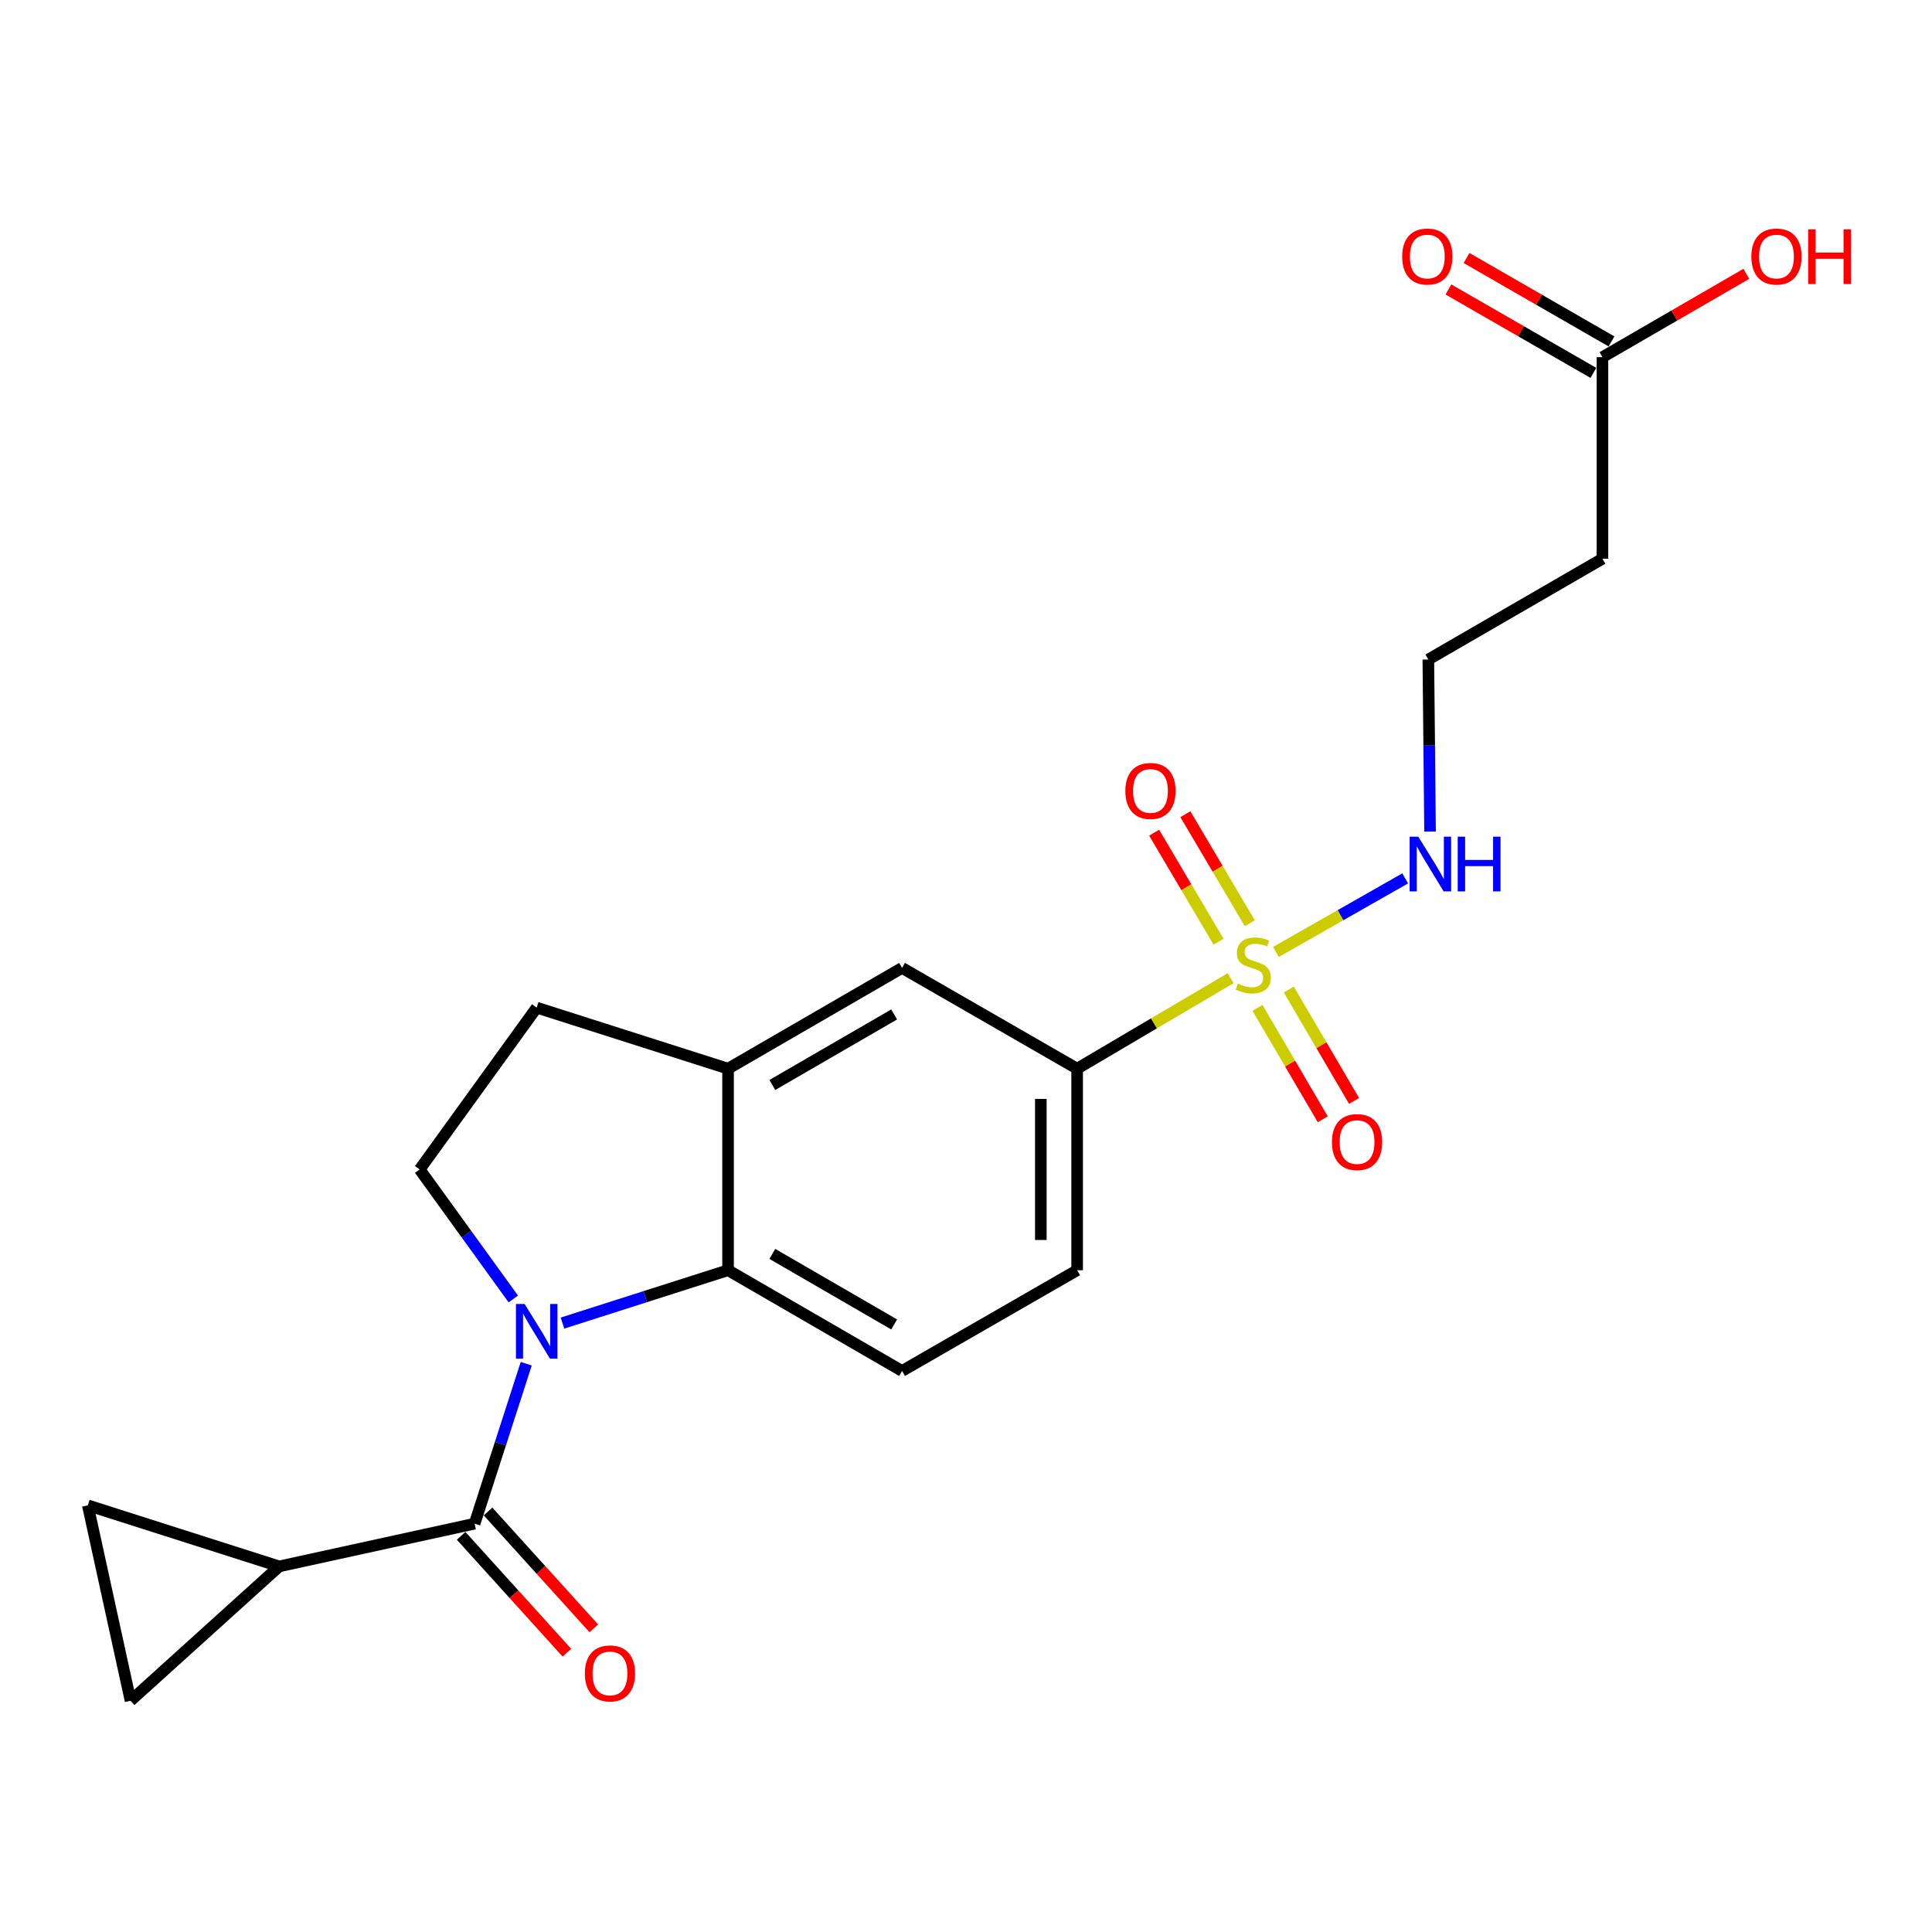 <?xml version='1.0' encoding='iso-8859-1'?>
<svg version='1.1' baseProfile='full'
              xmlns='http://www.w3.org/2000/svg'
                      xmlns:rdkit='http://www.rdkit.org/xml'
                      xmlns:xlink='http://www.w3.org/1999/xlink'
                  xml:space='preserve'
width='1000px' height='1000px' viewBox='0 0 1000 1000'>
<!-- END OF HEADER -->
<rect style='opacity:1.0;fill:#FFFFFF;stroke:none' width='1000' height='1000' x='0' y='0'> </rect>
<path class='bond-1' d='M 272.374,705.86 L 259.012,747.252' style='fill:none;fill-rule:evenodd;stroke:#0000FF;stroke-width:6px;stroke-linecap:butt;stroke-linejoin:miter;stroke-opacity:1' />
<path class='bond-1' d='M 259.012,747.252 L 245.65,788.645' style='fill:none;fill-rule:evenodd;stroke:#000000;stroke-width:6px;stroke-linecap:butt;stroke-linejoin:miter;stroke-opacity:1' />
<path class='bond-2' d='M 291.129,684.825 L 333.984,671.141' style='fill:none;fill-rule:evenodd;stroke:#0000FF;stroke-width:6px;stroke-linecap:butt;stroke-linejoin:miter;stroke-opacity:1' />
<path class='bond-2' d='M 333.984,671.141 L 376.838,657.457' style='fill:none;fill-rule:evenodd;stroke:#000000;stroke-width:6px;stroke-linecap:butt;stroke-linejoin:miter;stroke-opacity:1' />
<path class='bond-6' d='M 265.684,672.34 L 241.45,638.818' style='fill:none;fill-rule:evenodd;stroke:#0000FF;stroke-width:6px;stroke-linecap:butt;stroke-linejoin:miter;stroke-opacity:1' />
<path class='bond-6' d='M 241.45,638.818 L 217.216,605.297' style='fill:none;fill-rule:evenodd;stroke:#000000;stroke-width:6px;stroke-linecap:butt;stroke-linejoin:miter;stroke-opacity:1' />
<path class='bond-0' d='M 636.967,506.304 L 597.246,529.725' style='fill:none;fill-rule:evenodd;stroke:#CCCC00;stroke-width:6px;stroke-linecap:butt;stroke-linejoin:miter;stroke-opacity:1' />
<path class='bond-0' d='M 597.246,529.725 L 557.525,553.147' style='fill:none;fill-rule:evenodd;stroke:#000000;stroke-width:6px;stroke-linecap:butt;stroke-linejoin:miter;stroke-opacity:1' />
<path class='bond-11' d='M 650.863,521.676 L 667.758,550.508' style='fill:none;fill-rule:evenodd;stroke:#CCCC00;stroke-width:6px;stroke-linecap:butt;stroke-linejoin:miter;stroke-opacity:1' />
<path class='bond-11' d='M 667.758,550.508 L 684.653,579.34' style='fill:none;fill-rule:evenodd;stroke:#FF0000;stroke-width:6px;stroke-linecap:butt;stroke-linejoin:miter;stroke-opacity:1' />
<path class='bond-11' d='M 667.074,512.176 L 683.969,541.009' style='fill:none;fill-rule:evenodd;stroke:#CCCC00;stroke-width:6px;stroke-linecap:butt;stroke-linejoin:miter;stroke-opacity:1' />
<path class='bond-11' d='M 683.969,541.009 L 700.864,569.841' style='fill:none;fill-rule:evenodd;stroke:#FF0000;stroke-width:6px;stroke-linecap:butt;stroke-linejoin:miter;stroke-opacity:1' />
<path class='bond-12' d='M 646.894,477.876 L 630.219,449.652' style='fill:none;fill-rule:evenodd;stroke:#CCCC00;stroke-width:6px;stroke-linecap:butt;stroke-linejoin:miter;stroke-opacity:1' />
<path class='bond-12' d='M 630.219,449.652 L 613.545,421.429' style='fill:none;fill-rule:evenodd;stroke:#FF0000;stroke-width:6px;stroke-linecap:butt;stroke-linejoin:miter;stroke-opacity:1' />
<path class='bond-12' d='M 630.717,487.433 L 614.043,459.209' style='fill:none;fill-rule:evenodd;stroke:#CCCC00;stroke-width:6px;stroke-linecap:butt;stroke-linejoin:miter;stroke-opacity:1' />
<path class='bond-12' d='M 614.043,459.209 L 597.368,430.986' style='fill:none;fill-rule:evenodd;stroke:#FF0000;stroke-width:6px;stroke-linecap:butt;stroke-linejoin:miter;stroke-opacity:1' />
<path class='bond-14' d='M 660.409,492.723 L 693.866,473.686' style='fill:none;fill-rule:evenodd;stroke:#CCCC00;stroke-width:6px;stroke-linecap:butt;stroke-linejoin:miter;stroke-opacity:1' />
<path class='bond-14' d='M 693.866,473.686 L 727.322,454.649' style='fill:none;fill-rule:evenodd;stroke:#0000FF;stroke-width:6px;stroke-linecap:butt;stroke-linejoin:miter;stroke-opacity:1' />
<path class='bond-3' d='M 245.65,788.645 L 144.503,810.763' style='fill:none;fill-rule:evenodd;stroke:#000000;stroke-width:6px;stroke-linecap:butt;stroke-linejoin:miter;stroke-opacity:1' />
<path class='bond-15' d='M 238.684,794.948 L 266.055,825.198' style='fill:none;fill-rule:evenodd;stroke:#000000;stroke-width:6px;stroke-linecap:butt;stroke-linejoin:miter;stroke-opacity:1' />
<path class='bond-15' d='M 266.055,825.198 L 293.427,855.448' style='fill:none;fill-rule:evenodd;stroke:#FF0000;stroke-width:6px;stroke-linecap:butt;stroke-linejoin:miter;stroke-opacity:1' />
<path class='bond-15' d='M 252.616,782.342 L 279.987,812.592' style='fill:none;fill-rule:evenodd;stroke:#000000;stroke-width:6px;stroke-linecap:butt;stroke-linejoin:miter;stroke-opacity:1' />
<path class='bond-15' d='M 279.987,812.592 L 307.359,842.842' style='fill:none;fill-rule:evenodd;stroke:#FF0000;stroke-width:6px;stroke-linecap:butt;stroke-linejoin:miter;stroke-opacity:1' />
<path class='bond-5' d='M 376.838,657.457 L 376.838,553.147' style='fill:none;fill-rule:evenodd;stroke:#000000;stroke-width:6px;stroke-linecap:butt;stroke-linejoin:miter;stroke-opacity:1' />
<path class='bond-10' d='M 376.838,657.457 L 466.91,709.606' style='fill:none;fill-rule:evenodd;stroke:#000000;stroke-width:6px;stroke-linecap:butt;stroke-linejoin:miter;stroke-opacity:1' />
<path class='bond-10' d='M 399.763,649.019 L 462.814,685.524' style='fill:none;fill-rule:evenodd;stroke:#000000;stroke-width:6px;stroke-linecap:butt;stroke-linejoin:miter;stroke-opacity:1' />
<path class='bond-7' d='M 144.503,810.763 L 45.455,779.167' style='fill:none;fill-rule:evenodd;stroke:#000000;stroke-width:6px;stroke-linecap:butt;stroke-linejoin:miter;stroke-opacity:1' />
<path class='bond-8' d='M 144.503,810.763 L 67.573,880.314' style='fill:none;fill-rule:evenodd;stroke:#000000;stroke-width:6px;stroke-linecap:butt;stroke-linejoin:miter;stroke-opacity:1' />
<path class='bond-4' d='M 557.525,553.147 L 557.525,657.457' style='fill:none;fill-rule:evenodd;stroke:#000000;stroke-width:6px;stroke-linecap:butt;stroke-linejoin:miter;stroke-opacity:1' />
<path class='bond-4' d='M 538.736,568.793 L 538.736,641.81' style='fill:none;fill-rule:evenodd;stroke:#000000;stroke-width:6px;stroke-linecap:butt;stroke-linejoin:miter;stroke-opacity:1' />
<path class='bond-23' d='M 557.525,553.147 L 466.91,500.987' style='fill:none;fill-rule:evenodd;stroke:#000000;stroke-width:6px;stroke-linecap:butt;stroke-linejoin:miter;stroke-opacity:1' />
<path class='bond-9' d='M 376.838,553.147 L 466.91,500.987' style='fill:none;fill-rule:evenodd;stroke:#000000;stroke-width:6px;stroke-linecap:butt;stroke-linejoin:miter;stroke-opacity:1' />
<path class='bond-9' d='M 399.765,561.582 L 462.815,525.07' style='fill:none;fill-rule:evenodd;stroke:#000000;stroke-width:6px;stroke-linecap:butt;stroke-linejoin:miter;stroke-opacity:1' />
<path class='bond-22' d='M 376.838,553.147 L 277.79,521.55' style='fill:none;fill-rule:evenodd;stroke:#000000;stroke-width:6px;stroke-linecap:butt;stroke-linejoin:miter;stroke-opacity:1' />
<path class='bond-16' d='M 217.216,605.297 L 277.79,521.55' style='fill:none;fill-rule:evenodd;stroke:#000000;stroke-width:6px;stroke-linecap:butt;stroke-linejoin:miter;stroke-opacity:1' />
<path class='bond-24' d='M 45.455,779.167 L 67.573,880.314' style='fill:none;fill-rule:evenodd;stroke:#000000;stroke-width:6px;stroke-linecap:butt;stroke-linejoin:miter;stroke-opacity:1' />
<path class='bond-17' d='M 466.91,709.606 L 557.525,657.457' style='fill:none;fill-rule:evenodd;stroke:#000000;stroke-width:6px;stroke-linecap:butt;stroke-linejoin:miter;stroke-opacity:1' />
<path class='bond-13' d='M 829.421,184.864 L 829.421,289.205' style='fill:none;fill-rule:evenodd;stroke:#000000;stroke-width:6px;stroke-linecap:butt;stroke-linejoin:miter;stroke-opacity:1' />
<path class='bond-19' d='M 834.106,176.721 L 796.585,155.133' style='fill:none;fill-rule:evenodd;stroke:#000000;stroke-width:6px;stroke-linecap:butt;stroke-linejoin:miter;stroke-opacity:1' />
<path class='bond-19' d='M 796.585,155.133 L 759.064,133.545' style='fill:none;fill-rule:evenodd;stroke:#FF0000;stroke-width:6px;stroke-linecap:butt;stroke-linejoin:miter;stroke-opacity:1' />
<path class='bond-19' d='M 824.736,193.007 L 787.215,171.419' style='fill:none;fill-rule:evenodd;stroke:#000000;stroke-width:6px;stroke-linecap:butt;stroke-linejoin:miter;stroke-opacity:1' />
<path class='bond-19' d='M 787.215,171.419 L 749.694,149.831' style='fill:none;fill-rule:evenodd;stroke:#FF0000;stroke-width:6px;stroke-linecap:butt;stroke-linejoin:miter;stroke-opacity:1' />
<path class='bond-21' d='M 829.421,184.864 L 866.656,163.301' style='fill:none;fill-rule:evenodd;stroke:#000000;stroke-width:6px;stroke-linecap:butt;stroke-linejoin:miter;stroke-opacity:1' />
<path class='bond-21' d='M 866.656,163.301 L 903.891,141.739' style='fill:none;fill-rule:evenodd;stroke:#FF0000;stroke-width:6px;stroke-linecap:butt;stroke-linejoin:miter;stroke-opacity:1' />
<path class='bond-20' d='M 740.194,430.423 L 739.751,385.894' style='fill:none;fill-rule:evenodd;stroke:#0000FF;stroke-width:6px;stroke-linecap:butt;stroke-linejoin:miter;stroke-opacity:1' />
<path class='bond-20' d='M 739.751,385.894 L 739.307,341.365' style='fill:none;fill-rule:evenodd;stroke:#000000;stroke-width:6px;stroke-linecap:butt;stroke-linejoin:miter;stroke-opacity:1' />
<path class='bond-18' d='M 829.421,289.205 L 739.307,341.365' style='fill:none;fill-rule:evenodd;stroke:#000000;stroke-width:6px;stroke-linecap:butt;stroke-linejoin:miter;stroke-opacity:1' />
<path  class='atom-0' d='M 271.53 674.925
L 280.81 689.925
Q 281.73 691.405, 283.21 694.085
Q 284.69 696.765, 284.77 696.925
L 284.77 674.925
L 288.53 674.925
L 288.53 703.245
L 284.65 703.245
L 274.69 686.845
Q 273.53 684.925, 272.29 682.725
Q 271.09 680.525, 270.73 679.845
L 270.73 703.245
L 267.05 703.245
L 267.05 674.925
L 271.53 674.925
' fill='#0000FF'/>
<path  class='atom-1' d='M 640.693 509.11
Q 641.013 509.23, 642.333 509.79
Q 643.653 510.35, 645.093 510.71
Q 646.573 511.03, 648.013 511.03
Q 650.693 511.03, 652.253 509.75
Q 653.813 508.43, 653.813 506.15
Q 653.813 504.59, 653.013 503.63
Q 652.253 502.67, 651.053 502.15
Q 649.853 501.63, 647.853 501.03
Q 645.333 500.27, 643.813 499.55
Q 642.333 498.83, 641.253 497.31
Q 640.213 495.79, 640.213 493.23
Q 640.213 489.67, 642.613 487.47
Q 645.053 485.27, 649.853 485.27
Q 653.133 485.27, 656.853 486.83
L 655.933 489.91
Q 652.533 488.51, 649.973 488.51
Q 647.213 488.51, 645.693 489.67
Q 644.173 490.79, 644.213 492.75
Q 644.213 494.27, 644.973 495.19
Q 645.773 496.11, 646.893 496.63
Q 648.053 497.15, 649.973 497.75
Q 652.533 498.55, 654.053 499.35
Q 655.573 500.15, 656.653 501.79
Q 657.773 503.39, 657.773 506.15
Q 657.773 510.07, 655.133 512.19
Q 652.533 514.27, 648.173 514.27
Q 645.653 514.27, 643.733 513.71
Q 641.853 513.19, 639.613 512.27
L 640.693 509.11
' fill='#CCCC00'/>
<path  class='atom-12' d='M 689.408 591.139
Q 689.408 584.339, 692.768 580.539
Q 696.128 576.739, 702.408 576.739
Q 708.688 576.739, 712.048 580.539
Q 715.408 584.339, 715.408 591.139
Q 715.408 598.019, 712.008 601.939
Q 708.608 605.819, 702.408 605.819
Q 696.168 605.819, 692.768 601.939
Q 689.408 598.059, 689.408 591.139
M 702.408 602.619
Q 706.728 602.619, 709.048 599.739
Q 711.408 596.819, 711.408 591.139
Q 711.408 585.579, 709.048 582.779
Q 706.728 579.939, 702.408 579.939
Q 698.088 579.939, 695.728 582.739
Q 693.408 585.539, 693.408 591.139
Q 693.408 596.859, 695.728 599.739
Q 698.088 602.619, 702.408 602.619
' fill='#FF0000'/>
<path  class='atom-13' d='M 582.478 409.398
Q 582.478 402.598, 585.838 398.798
Q 589.198 394.998, 595.478 394.998
Q 601.758 394.998, 605.118 398.798
Q 608.478 402.598, 608.478 409.398
Q 608.478 416.278, 605.078 420.198
Q 601.678 424.078, 595.478 424.078
Q 589.238 424.078, 585.838 420.198
Q 582.478 416.318, 582.478 409.398
M 595.478 420.878
Q 599.798 420.878, 602.118 417.998
Q 604.478 415.078, 604.478 409.398
Q 604.478 403.838, 602.118 401.038
Q 599.798 398.198, 595.478 398.198
Q 591.158 398.198, 588.798 400.998
Q 586.478 403.798, 586.478 409.398
Q 586.478 415.118, 588.798 417.998
Q 591.158 420.878, 595.478 420.878
' fill='#FF0000'/>
<path  class='atom-15' d='M 734.102 433.07
L 743.382 448.07
Q 744.302 449.55, 745.782 452.23
Q 747.262 454.91, 747.342 455.07
L 747.342 433.07
L 751.102 433.07
L 751.102 461.39
L 747.222 461.39
L 737.262 444.99
Q 736.102 443.07, 734.862 440.87
Q 733.662 438.67, 733.302 437.99
L 733.302 461.39
L 729.622 461.39
L 729.622 433.07
L 734.102 433.07
' fill='#0000FF'/>
<path  class='atom-15' d='M 754.502 433.07
L 758.342 433.07
L 758.342 445.11
L 772.822 445.11
L 772.822 433.07
L 776.662 433.07
L 776.662 461.39
L 772.822 461.39
L 772.822 448.31
L 758.342 448.31
L 758.342 461.39
L 754.502 461.39
L 754.502 433.07
' fill='#0000FF'/>
<path  class='atom-16' d='M 302.712 866.156
Q 302.712 859.356, 306.072 855.556
Q 309.432 851.756, 315.712 851.756
Q 321.992 851.756, 325.352 855.556
Q 328.712 859.356, 328.712 866.156
Q 328.712 873.036, 325.312 876.956
Q 321.912 880.836, 315.712 880.836
Q 309.472 880.836, 306.072 876.956
Q 302.712 873.076, 302.712 866.156
M 315.712 877.636
Q 320.032 877.636, 322.352 874.756
Q 324.712 871.836, 324.712 866.156
Q 324.712 860.596, 322.352 857.796
Q 320.032 854.956, 315.712 854.956
Q 311.392 854.956, 309.032 857.756
Q 306.712 860.556, 306.712 866.156
Q 306.712 871.876, 309.032 874.756
Q 311.392 877.636, 315.712 877.636
' fill='#FF0000'/>
<path  class='atom-20' d='M 725.765 132.784
Q 725.765 125.984, 729.125 122.184
Q 732.485 118.384, 738.765 118.384
Q 745.045 118.384, 748.405 122.184
Q 751.765 125.984, 751.765 132.784
Q 751.765 139.664, 748.365 143.584
Q 744.965 147.464, 738.765 147.464
Q 732.525 147.464, 729.125 143.584
Q 725.765 139.704, 725.765 132.784
M 738.765 144.264
Q 743.085 144.264, 745.405 141.384
Q 747.765 138.464, 747.765 132.784
Q 747.765 127.224, 745.405 124.424
Q 743.085 121.584, 738.765 121.584
Q 734.445 121.584, 732.085 124.384
Q 729.765 127.184, 729.765 132.784
Q 729.765 138.504, 732.085 141.384
Q 734.445 144.264, 738.765 144.264
' fill='#FF0000'/>
<path  class='atom-22' d='M 906.493 132.784
Q 906.493 125.984, 909.853 122.184
Q 913.213 118.384, 919.493 118.384
Q 925.773 118.384, 929.133 122.184
Q 932.493 125.984, 932.493 132.784
Q 932.493 139.664, 929.093 143.584
Q 925.693 147.464, 919.493 147.464
Q 913.253 147.464, 909.853 143.584
Q 906.493 139.704, 906.493 132.784
M 919.493 144.264
Q 923.813 144.264, 926.133 141.384
Q 928.493 138.464, 928.493 132.784
Q 928.493 127.224, 926.133 124.424
Q 923.813 121.584, 919.493 121.584
Q 915.173 121.584, 912.813 124.384
Q 910.493 127.184, 910.493 132.784
Q 910.493 138.504, 912.813 141.384
Q 915.173 144.264, 919.493 144.264
' fill='#FF0000'/>
<path  class='atom-22' d='M 935.893 118.704
L 939.733 118.704
L 939.733 130.744
L 954.213 130.744
L 954.213 118.704
L 958.053 118.704
L 958.053 147.024
L 954.213 147.024
L 954.213 133.944
L 939.733 133.944
L 939.733 147.024
L 935.893 147.024
L 935.893 118.704
' fill='#FF0000'/>
</svg>
